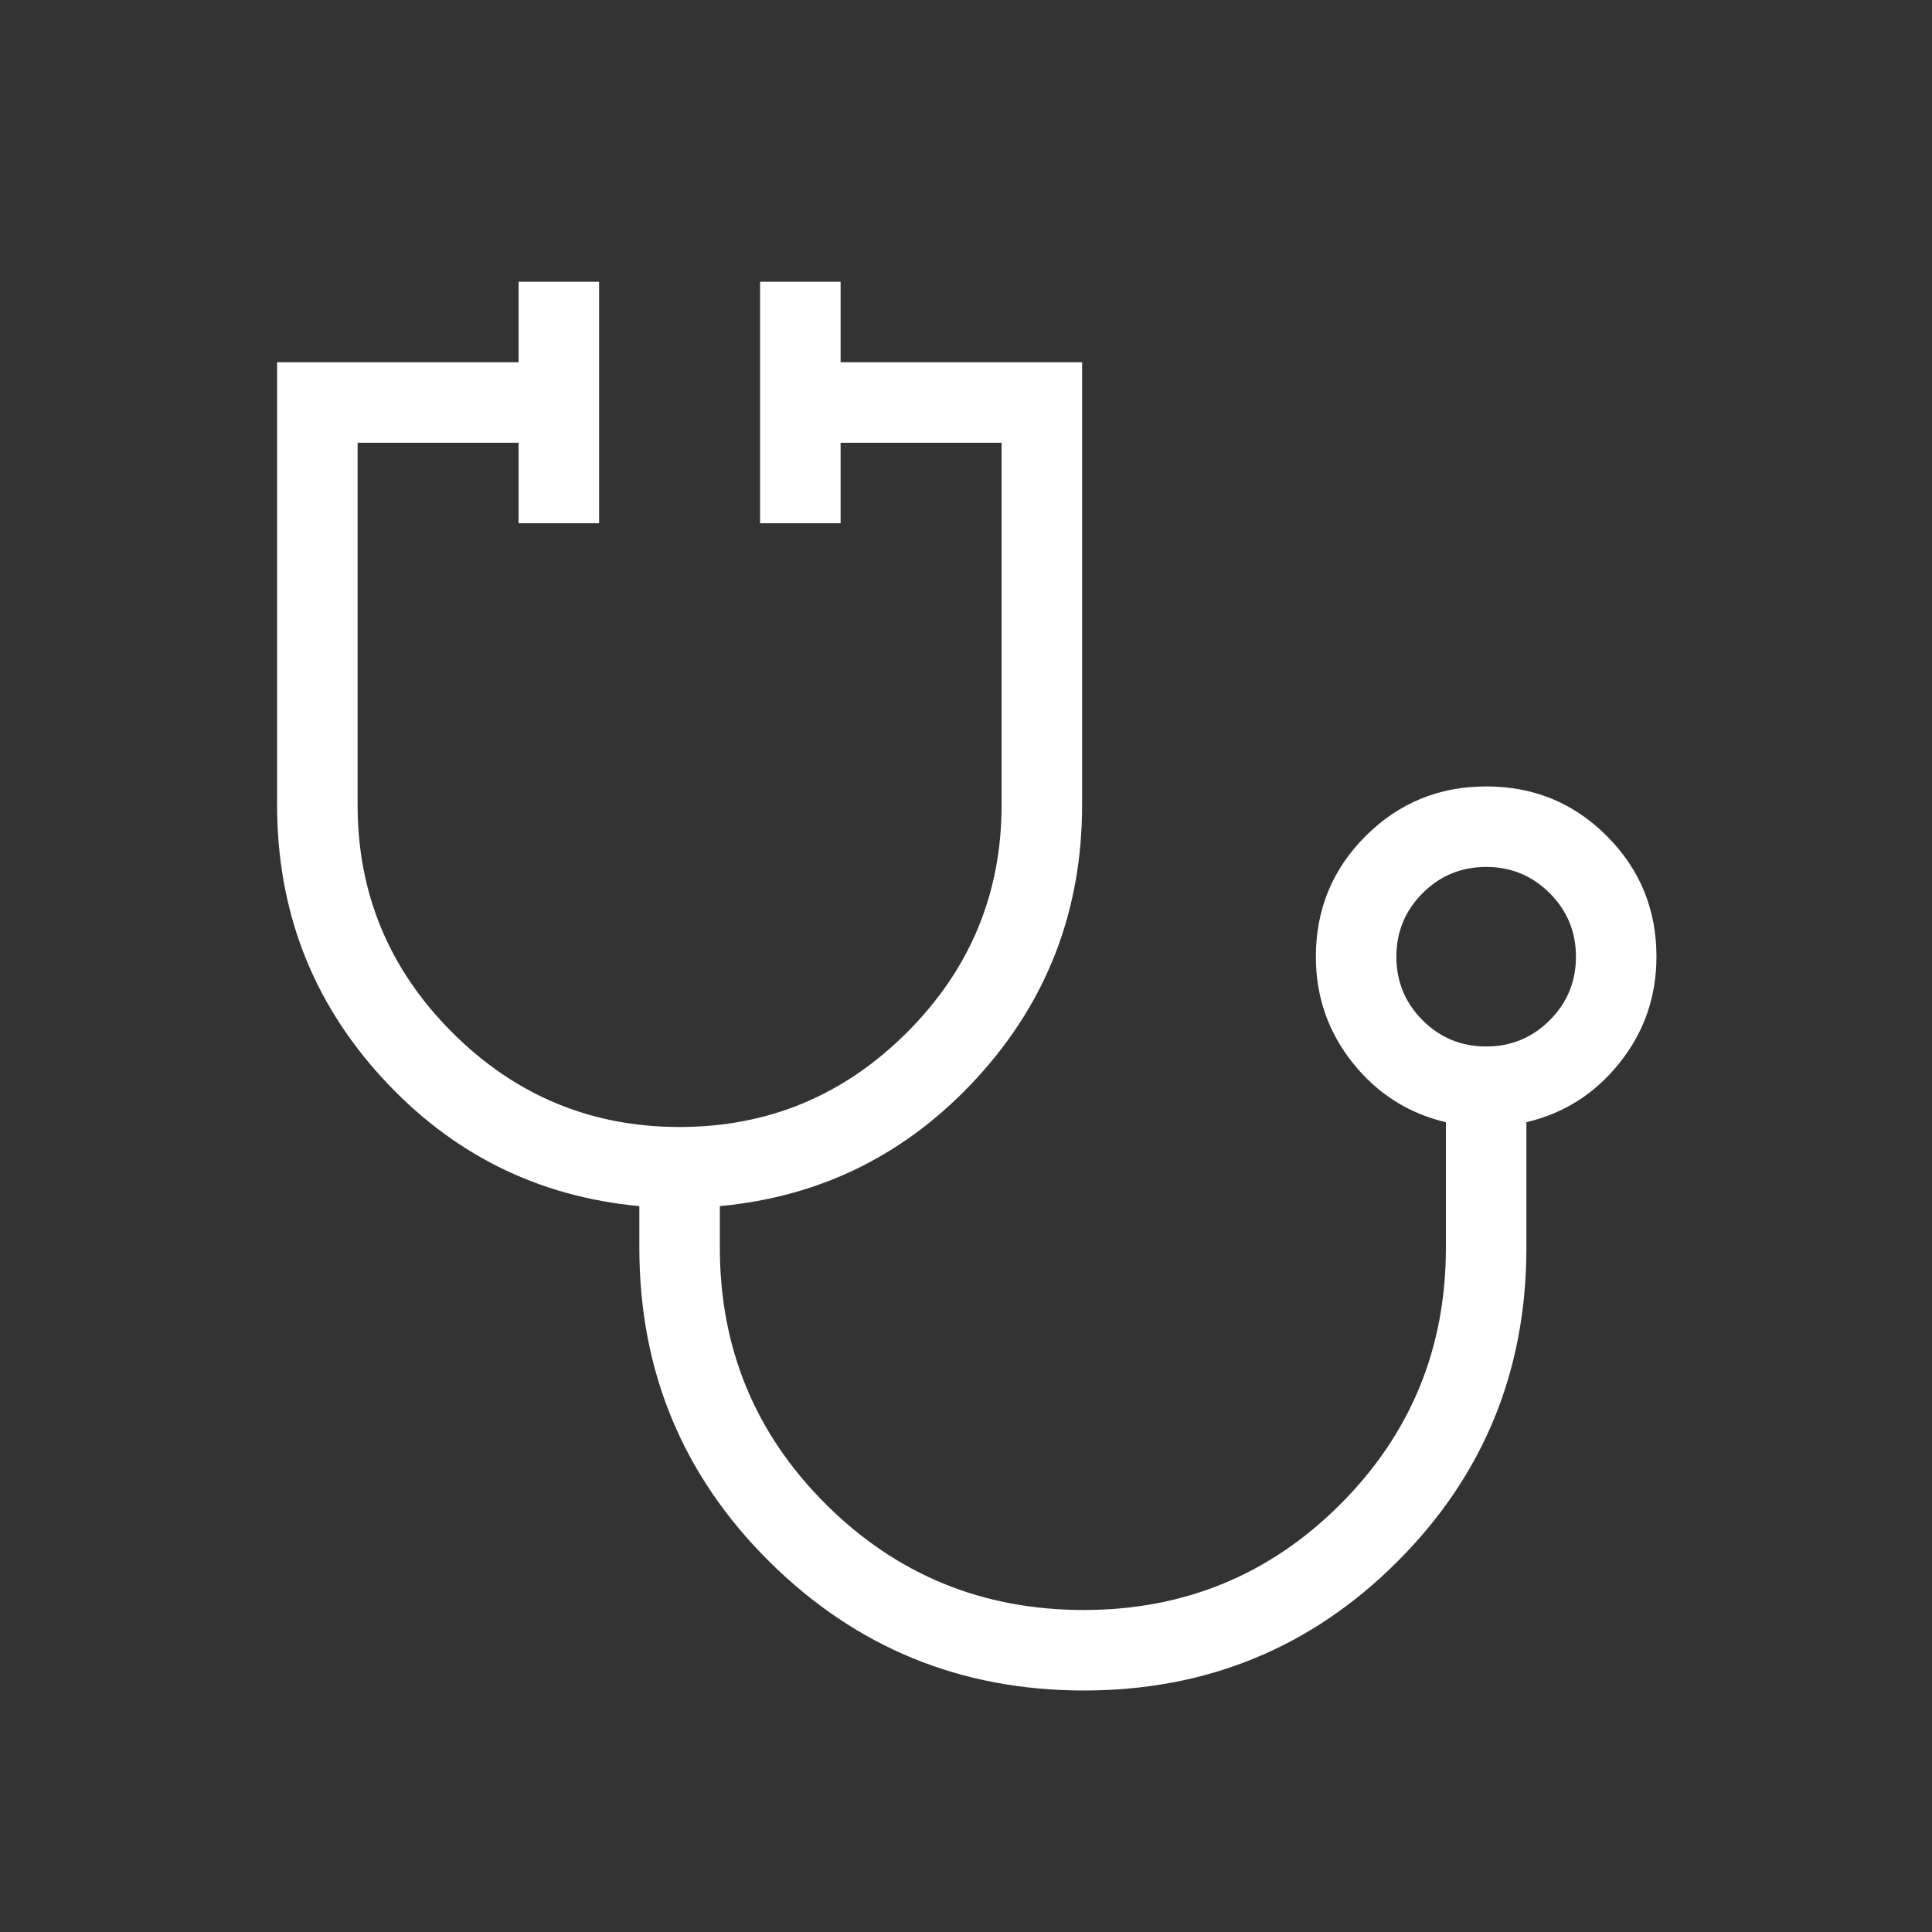 <svg xmlns="http://www.w3.org/2000/svg" height="24px" viewBox="0 -960 960 960" width="24px" fill="#FFFFFF"><rect x="0" y="-960" width="960" height="960" fill="#333333" stroke="none"/><path d="M538.56-120q-91.74 0-156.31-64.08-64.56-64.07-64.56-155.92v-20.69q-76-7.08-128-63.96-52-56.89-52-135.35v-220h120v-40h40v120h-40v-40h-80v180q0 66 47 113t113 47q66 0 113-47t47-113v-180h-80v40h-40v-120h40v40h120v220q0 78.46-52 135.35-52 56.88-128 63.96V-340q0 75 52.73 127.5Q463.14-160 538.46-160q75 0 127.5-52.5t52.5-127.5v-62.38q-28.08-6.62-46.34-29.54-18.27-22.93-18.27-52.7 0-35.25 24.7-59.93 24.71-24.68 60-24.68 35.3 0 59.91 24.68 24.62 24.68 24.62 59.93 0 29.77-18.27 52.7-18.27 22.92-46.35 29.54V-340q0 91.85-64.08 155.92Q630.31-120 538.56-120Zm199.9-320q18.54 0 31.58-13.04t13.04-31.58q0-18.53-13.04-31.57t-31.58-13.04q-18.54 0-31.58 13.04-13.03 13.04-13.03 31.57 0 18.54 13.03 31.58Q719.92-440 738.46-440Zm0-44.62Z"></path></svg>